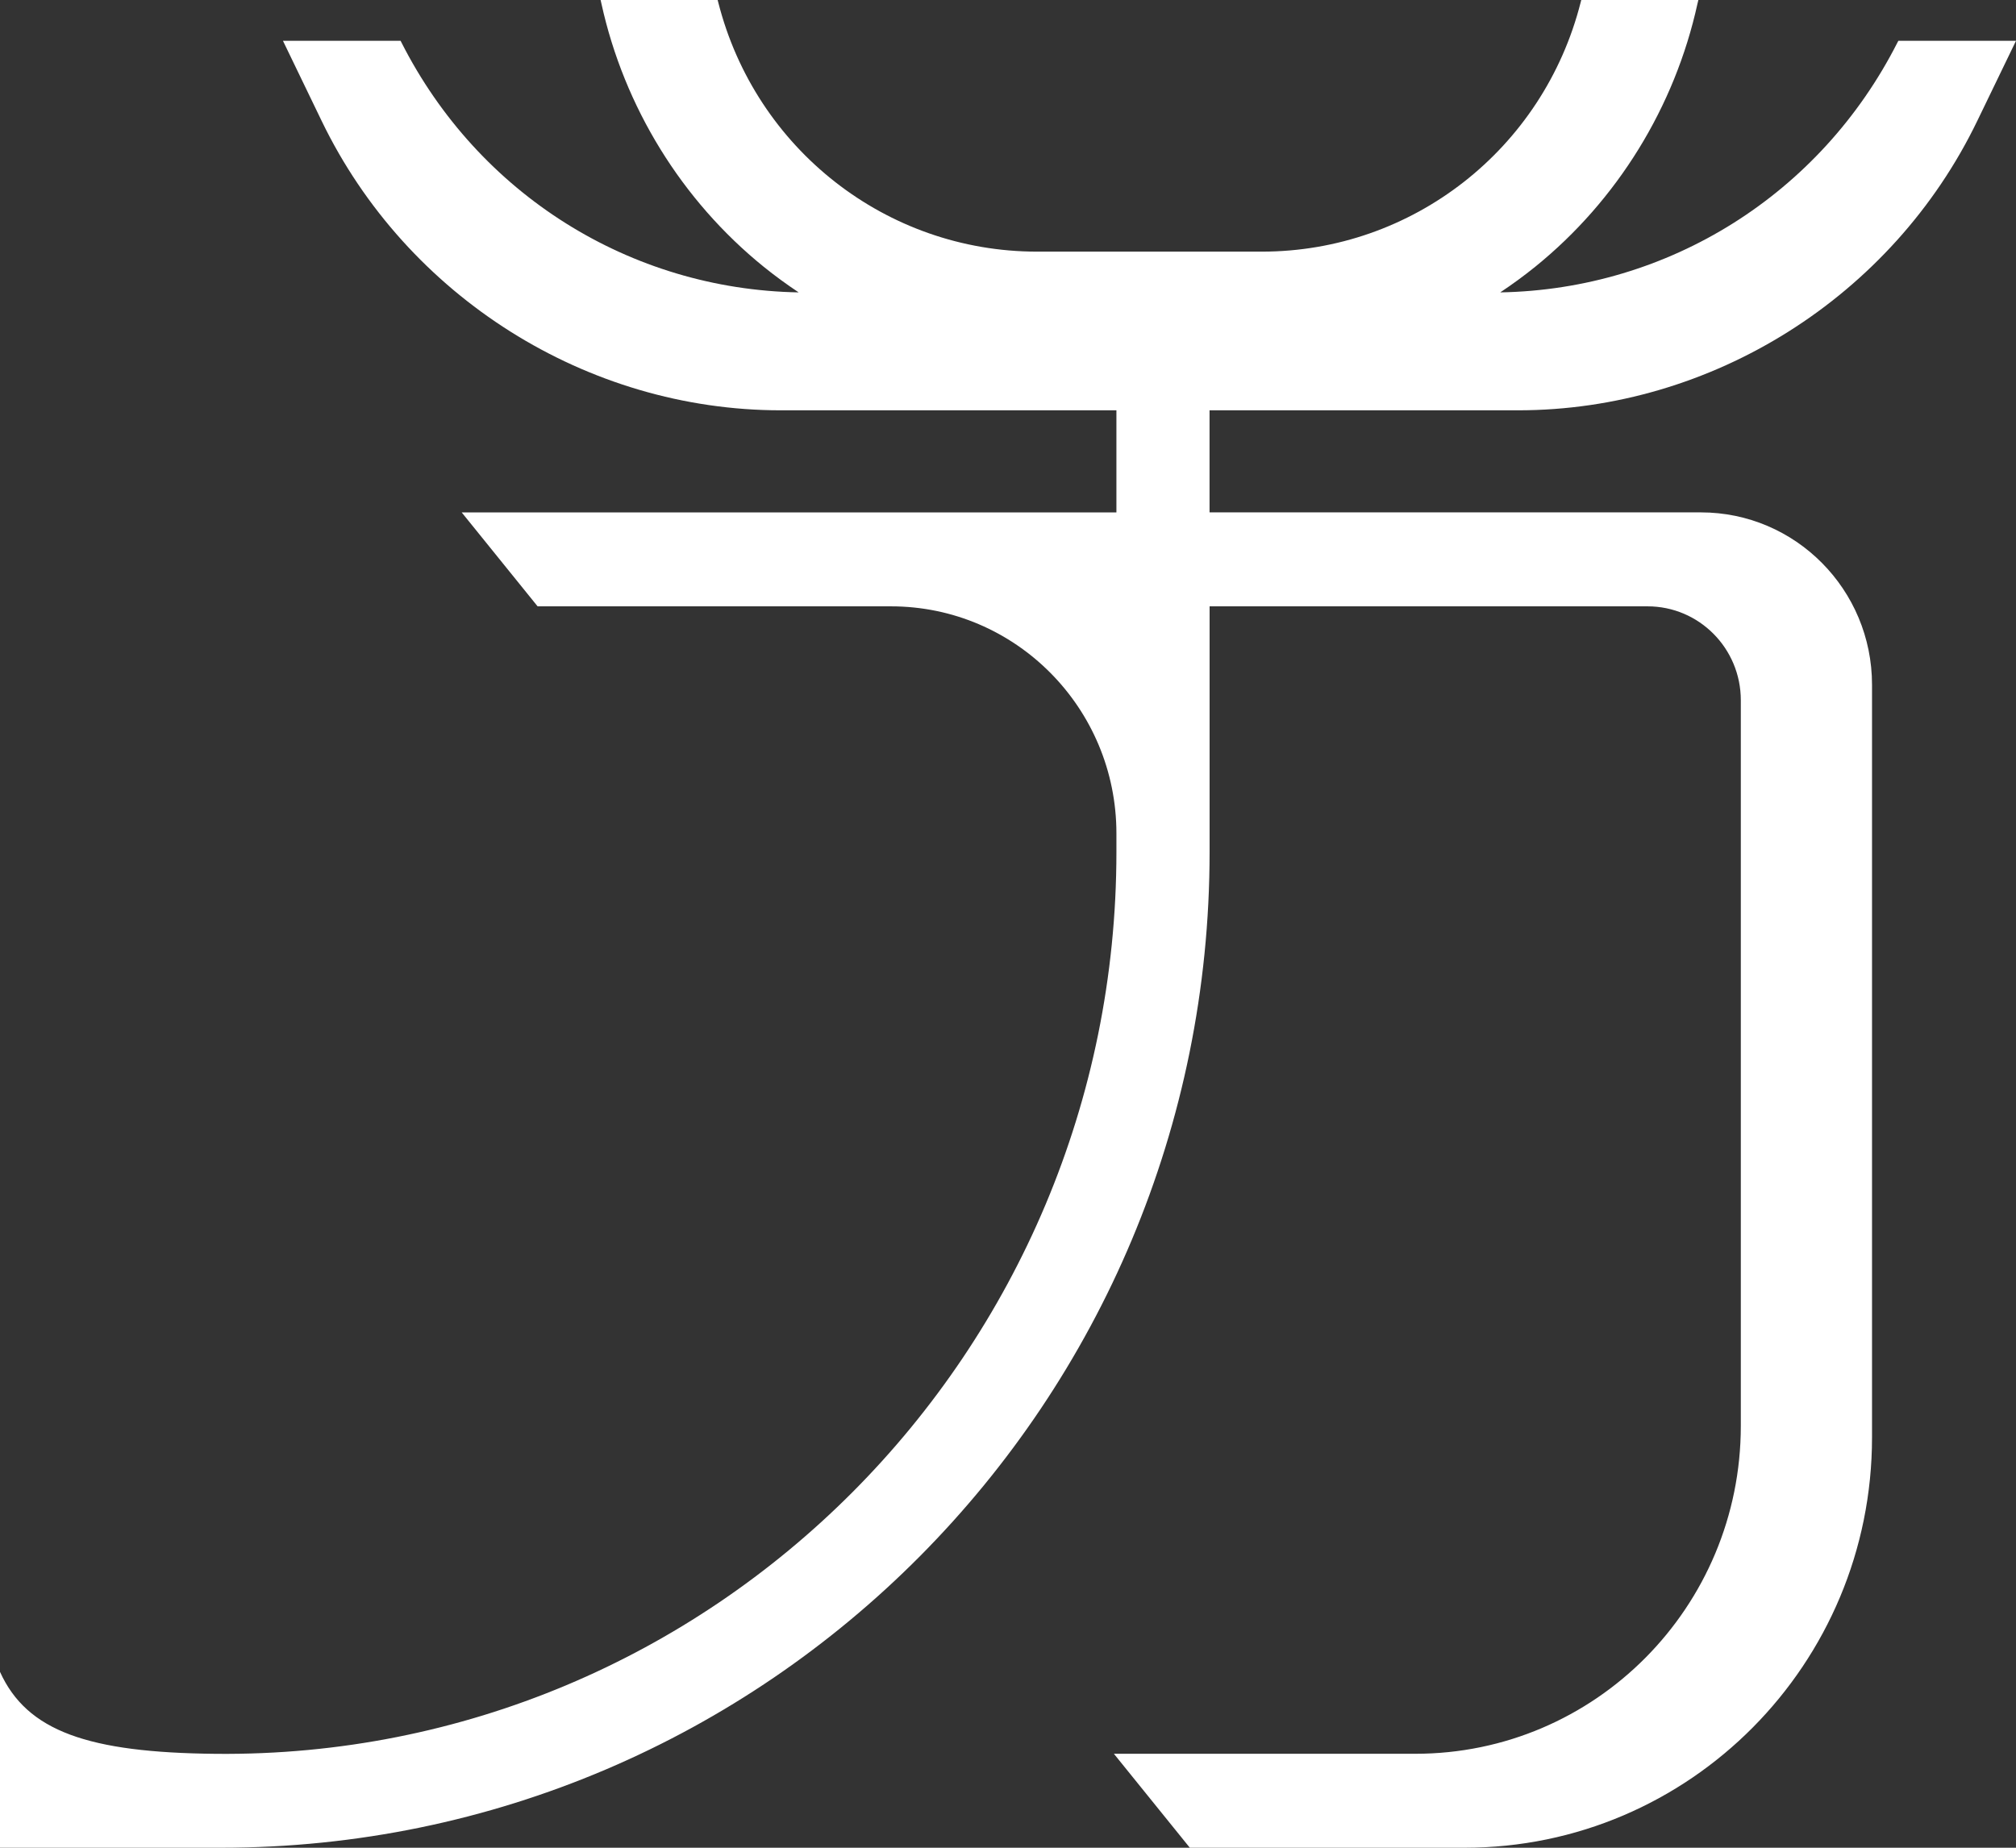 <?xml version="1.0" encoding="utf-8"?>
<!-- Generator: Adobe Illustrator 15.1.0, SVG Export Plug-In . SVG Version: 6.00 Build 0)  -->
<!DOCTYPE svg PUBLIC "-//W3C//DTD SVG 1.1//EN" "http://www.w3.org/Graphics/SVG/1.1/DTD/svg11.dtd">
<svg version="1.1" id="레이어_1" xmlns="http://www.w3.org/2000/svg" xmlns:xlink="http://www.w3.org/1999/xlink" x="0px"
	 y="0px" width="36px" height="33px" viewBox="0 0 36 33" enable-background="new 0 0 36 33" xml:space="preserve">
<rect x="0" y="0" width="36" height="33" fill="#333333" stroke="none"/>
<path fill="#FFFFFF" d="M3.947,33c9.75,0,17.653-7.962,17.653-17.783v-0.288v-4.1h7.821c0.92,0,1.665,0.751,1.665,1.677v12.96
	c0,3.235-2.603,5.856-5.813,5.856h-5.382L21.247,33h4.907c4.019,0,7.275-3.281,7.275-7.329V13.9l0,0v-1.67
	c0-1.7-1.368-3.079-3.056-3.079h-2.336h-6.438V8.925l0,0V7.342V7.328h5.508c3.465,0,6.684-2.028,8.2-5.166L36,0.729h-2.101
	l-0.016,0.03c-1.374,2.709-4.082,4.409-7.093,4.463c0.215-0.143,0.423-0.295,0.625-0.458c1.463-1.184,2.492-2.852,2.897-4.698
	L30.328,0h-2.091l-0.011,0.042c-0.665,2.622-3.006,4.452-5.692,4.452h-4.016c-2.686,0-5.026-1.831-5.692-4.452L12.815,0h-2.09
	l0.015,0.066c0.406,1.845,1.434,3.514,2.897,4.698c0.202,0.163,0.41,0.315,0.625,0.458c-3.01-0.054-5.719-1.753-7.093-4.463
	l-0.015-0.03H5.053l0.692,1.433c1.517,3.138,4.735,5.166,8.199,5.166h5.782h0.21v0.117v1.48v0.227H8.245L9.6,10.829h6.31
	c2.224,0,4.026,1.816,4.026,4.056v0.333c0,8.926-7.208,16.191-16.08,16.105C1.574,31.301,0.481,30.92,0,29.859V33h0.655h0H3.947z"/>
</svg>
